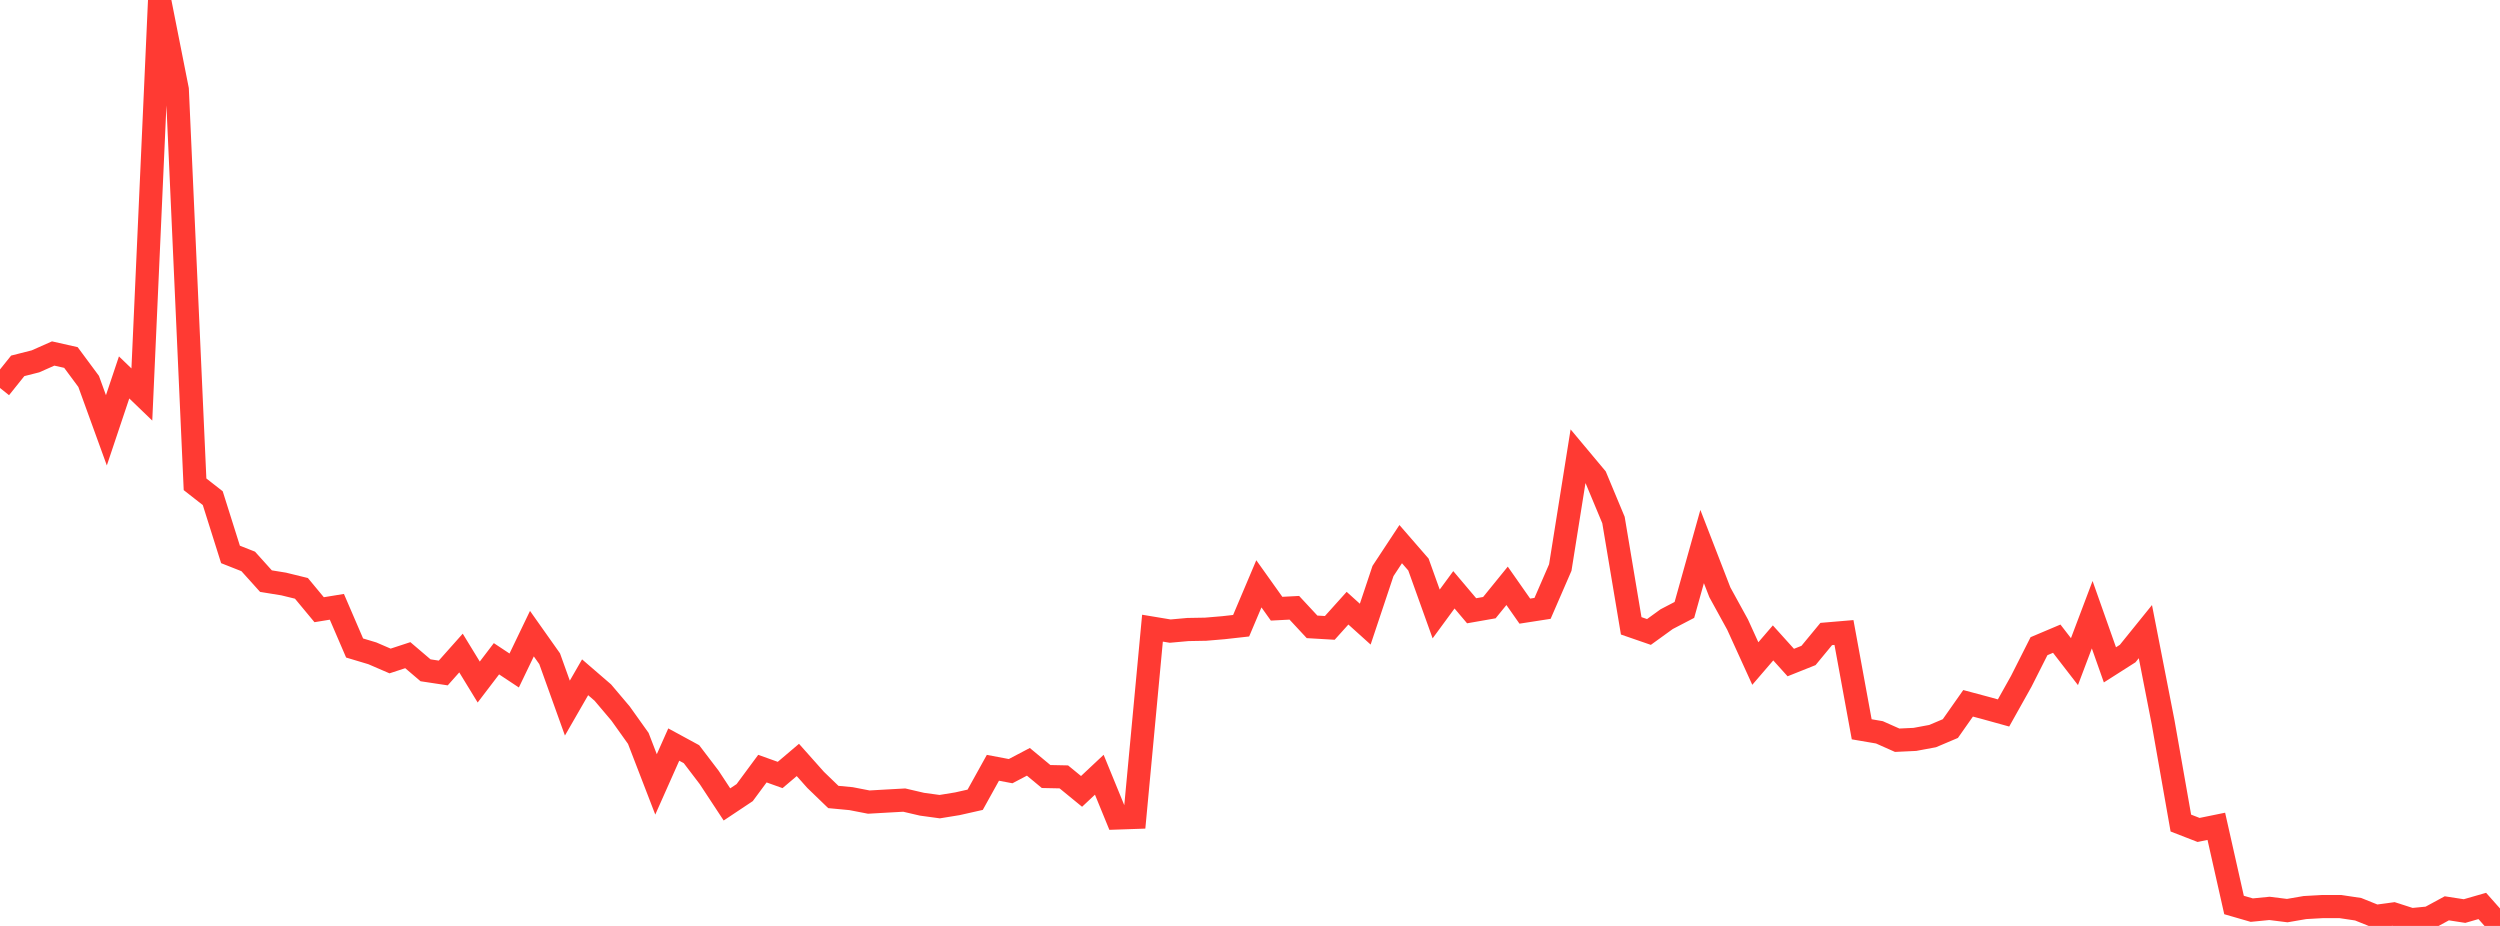 <?xml version="1.0" standalone="no"?>
<!DOCTYPE svg PUBLIC "-//W3C//DTD SVG 1.1//EN" "http://www.w3.org/Graphics/SVG/1.1/DTD/svg11.dtd">

<svg width="135" height="50" viewBox="0 0 135 50" preserveAspectRatio="none" 
  xmlns="http://www.w3.org/2000/svg"
  xmlns:xlink="http://www.w3.org/1999/xlink">


<polyline points="0.0, 20.95 0.957, 19.756 1.915, 19.513 2.872, 19.089 3.83, 19.305 4.787, 20.597 5.745, 23.237 6.702, 20.381 7.66, 21.303 8.617, 0.0 9.574, 4.832 10.532, 26.152 11.489, 26.901 12.447, 29.939 13.404, 30.317 14.362, 31.381 15.319, 31.536 16.277, 31.771 17.234, 32.924 18.191, 32.768 19.149, 34.992 20.106, 35.279 21.064, 35.693 22.021, 35.379 22.979, 36.196 23.936, 36.341 24.894, 35.264 25.851, 36.83 26.809, 35.573 27.766, 36.207 28.723, 34.217 29.681, 35.572 30.638, 38.237 31.596, 36.573 32.553, 37.399 33.511, 38.531 34.468, 39.873 35.426, 42.357 36.383, 40.206 37.34, 40.726 38.298, 41.984 39.255, 43.439 40.213, 42.801 41.17, 41.506 42.128, 41.849 43.085, 41.037 44.043, 42.113 45.0, 43.037 45.957, 43.127 46.915, 43.313 47.872, 43.258 48.83, 43.205 49.787, 43.428 50.745, 43.559 51.702, 43.403 52.66, 43.187 53.617, 41.461 54.574, 41.642 55.532, 41.138 56.489, 41.932 57.447, 41.952 58.404, 42.735 59.362, 41.836 60.319, 44.172 61.277, 44.139 62.234, 33.921 63.191, 34.08 64.149, 33.994 65.106, 33.977 66.064, 33.896 67.021, 33.789 67.979, 31.526 68.936, 32.87 69.894, 32.82 70.851, 33.85 71.809, 33.906 72.766, 32.842 73.723, 33.704 74.681, 30.835 75.638, 29.383 76.596, 30.486 77.553, 33.154 78.511, 31.849 79.468, 32.981 80.426, 32.813 81.383, 31.635 82.34, 33.001 83.298, 32.852 84.255, 30.647 85.213, 24.64 86.17, 25.784 87.128, 28.081 88.085, 33.795 89.043, 34.126 90.0, 33.434 90.957, 32.936 91.915, 29.513 92.872, 31.984 93.83, 33.729 94.787, 35.831 95.745, 34.717 96.702, 35.778 97.66, 35.395 98.617, 34.236 99.574, 34.155 100.532, 39.382 101.489, 39.546 102.447, 39.972 103.404, 39.927 104.362, 39.749 105.319, 39.343 106.277, 37.979 107.234, 38.235 108.191, 38.5 109.149, 36.789 110.106, 34.894 111.064, 34.489 112.021, 35.728 112.979, 33.193 113.936, 35.902 114.894, 35.292 115.851, 34.108 116.809, 39.01 117.766, 44.445 118.723, 44.817 119.681, 44.621 120.638, 48.87 121.596, 49.147 122.553, 49.053 123.511, 49.173 124.468, 49.008 125.426, 48.954 126.383, 48.955 127.34, 49.098 128.298, 49.484 129.255, 49.354 130.213, 49.662 131.17, 49.569 132.128, 49.049 133.085, 49.197 134.043, 48.921 135.0, 50.0" fill="none" stroke="#ff3a33" stroke-width="1.25"/>

</svg>